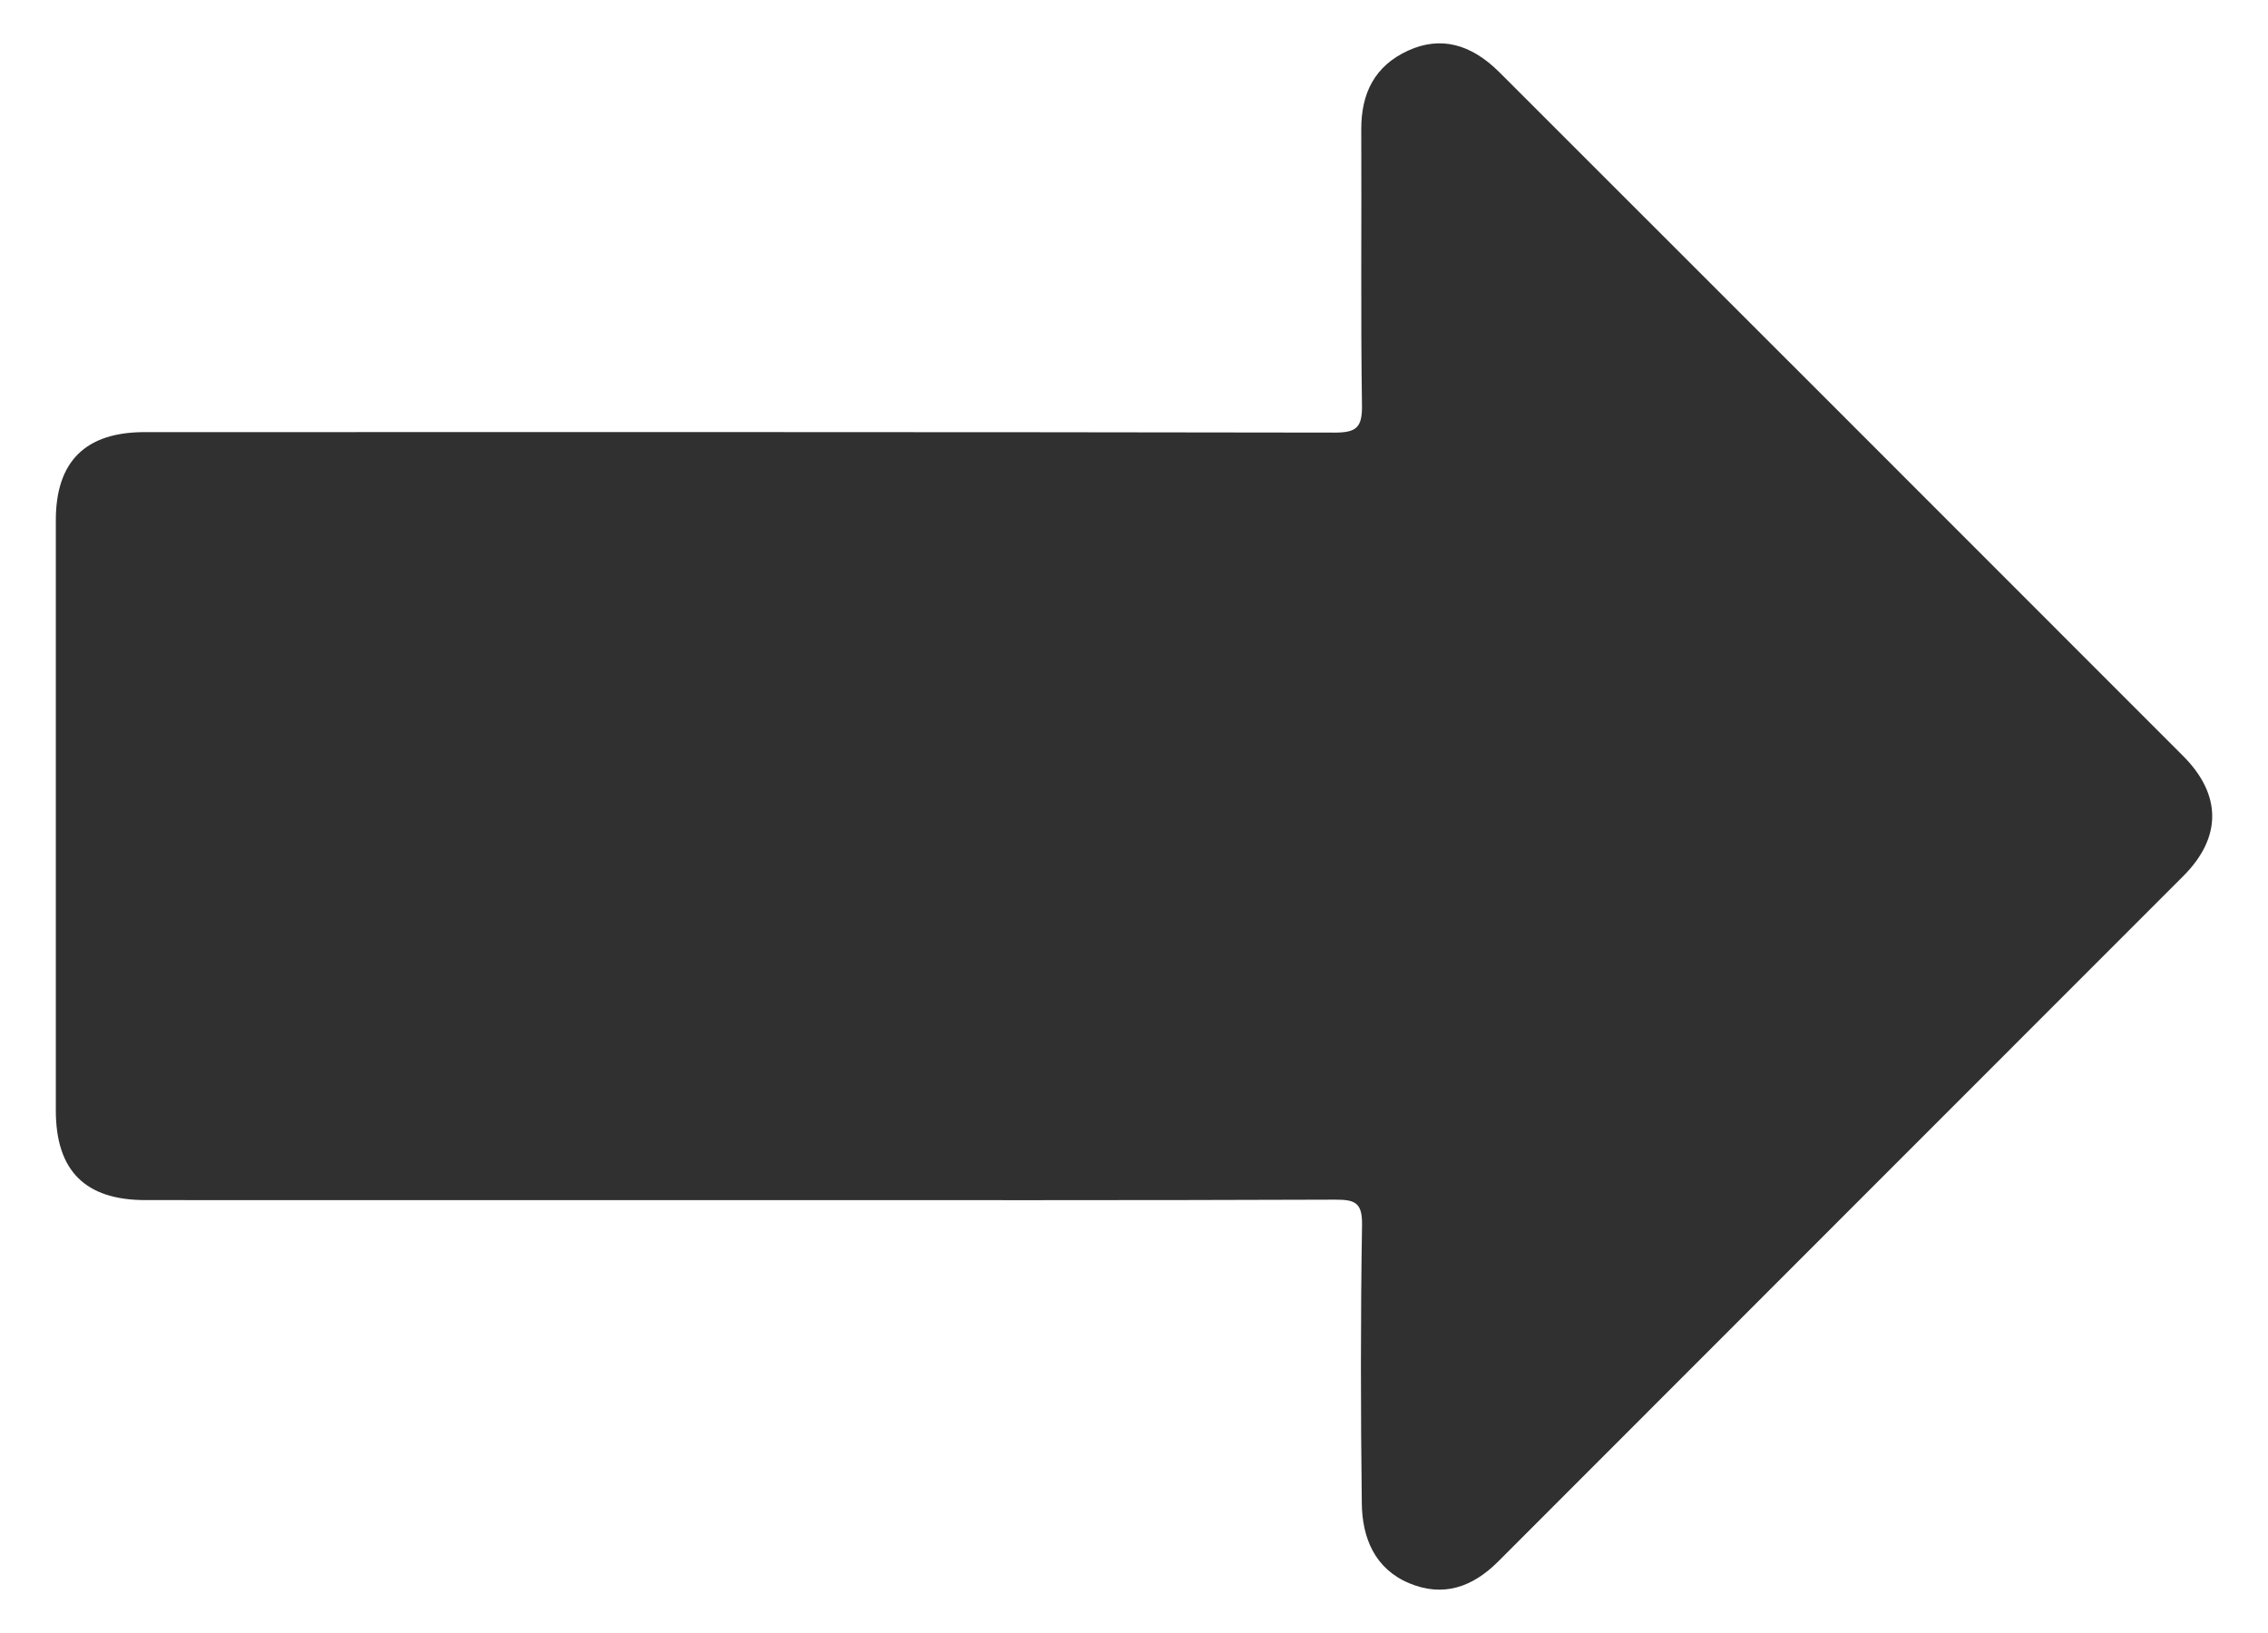 <?xml version="1.0" encoding="utf-8"?>
<!-- Generator: Adobe Illustrator 16.0.3, SVG Export Plug-In . SVG Version: 6.00 Build 0)  -->
<!DOCTYPE svg PUBLIC "-//W3C//DTD SVG 1.1//EN" "http://www.w3.org/Graphics/SVG/1.1/DTD/svg11.dtd">
<svg version="1.1" id="圖層_1" xmlns="http://www.w3.org/2000/svg" xmlns:xlink="http://www.w3.org/1999/xlink" x="0px" y="0px"
	 width="354.331px" height="255.118px" viewBox="0 0 354.331 255.118" enable-background="new 0 0 354.331 255.118"
	 xml:space="preserve">
<path fill-rule="evenodd" clip-rule="evenodd" fill="#303030" d="M115.306,187.491c-30.859,0-61.719,0.004-92.579-0.003
	c-9.425-0.003-14.004-4.586-14.006-14.019C8.714,142.734,8.713,112,8.722,81.266c0.003-9.174,4.626-13.756,13.871-13.757
	c61.969-0.006,123.938-0.031,185.907,0.074c3.367,0.006,4.333-0.771,4.282-4.231c-0.212-14.365-0.044-28.734-0.111-43.103
	c-0.026-5.667,2.091-9.97,7.354-12.359c4.973-2.258,9.727-1.099,14.244,3.416c35.615,35.589,71.223,71.188,106.809,106.807
	c6.033,6.04,6.052,12.71,0.042,18.727c-35.671,35.709-71.383,71.377-107.044,107.096c-4.024,4.031-8.616,5.635-13.931,3.399
	c-5.365-2.257-7.323-7.074-7.39-12.453c-0.181-14.491-0.199-28.987,0.036-43.477c0.057-3.469-1.023-3.997-4.158-3.985
	C177.524,187.537,146.416,187.491,115.306,187.491z"/>
</svg>
